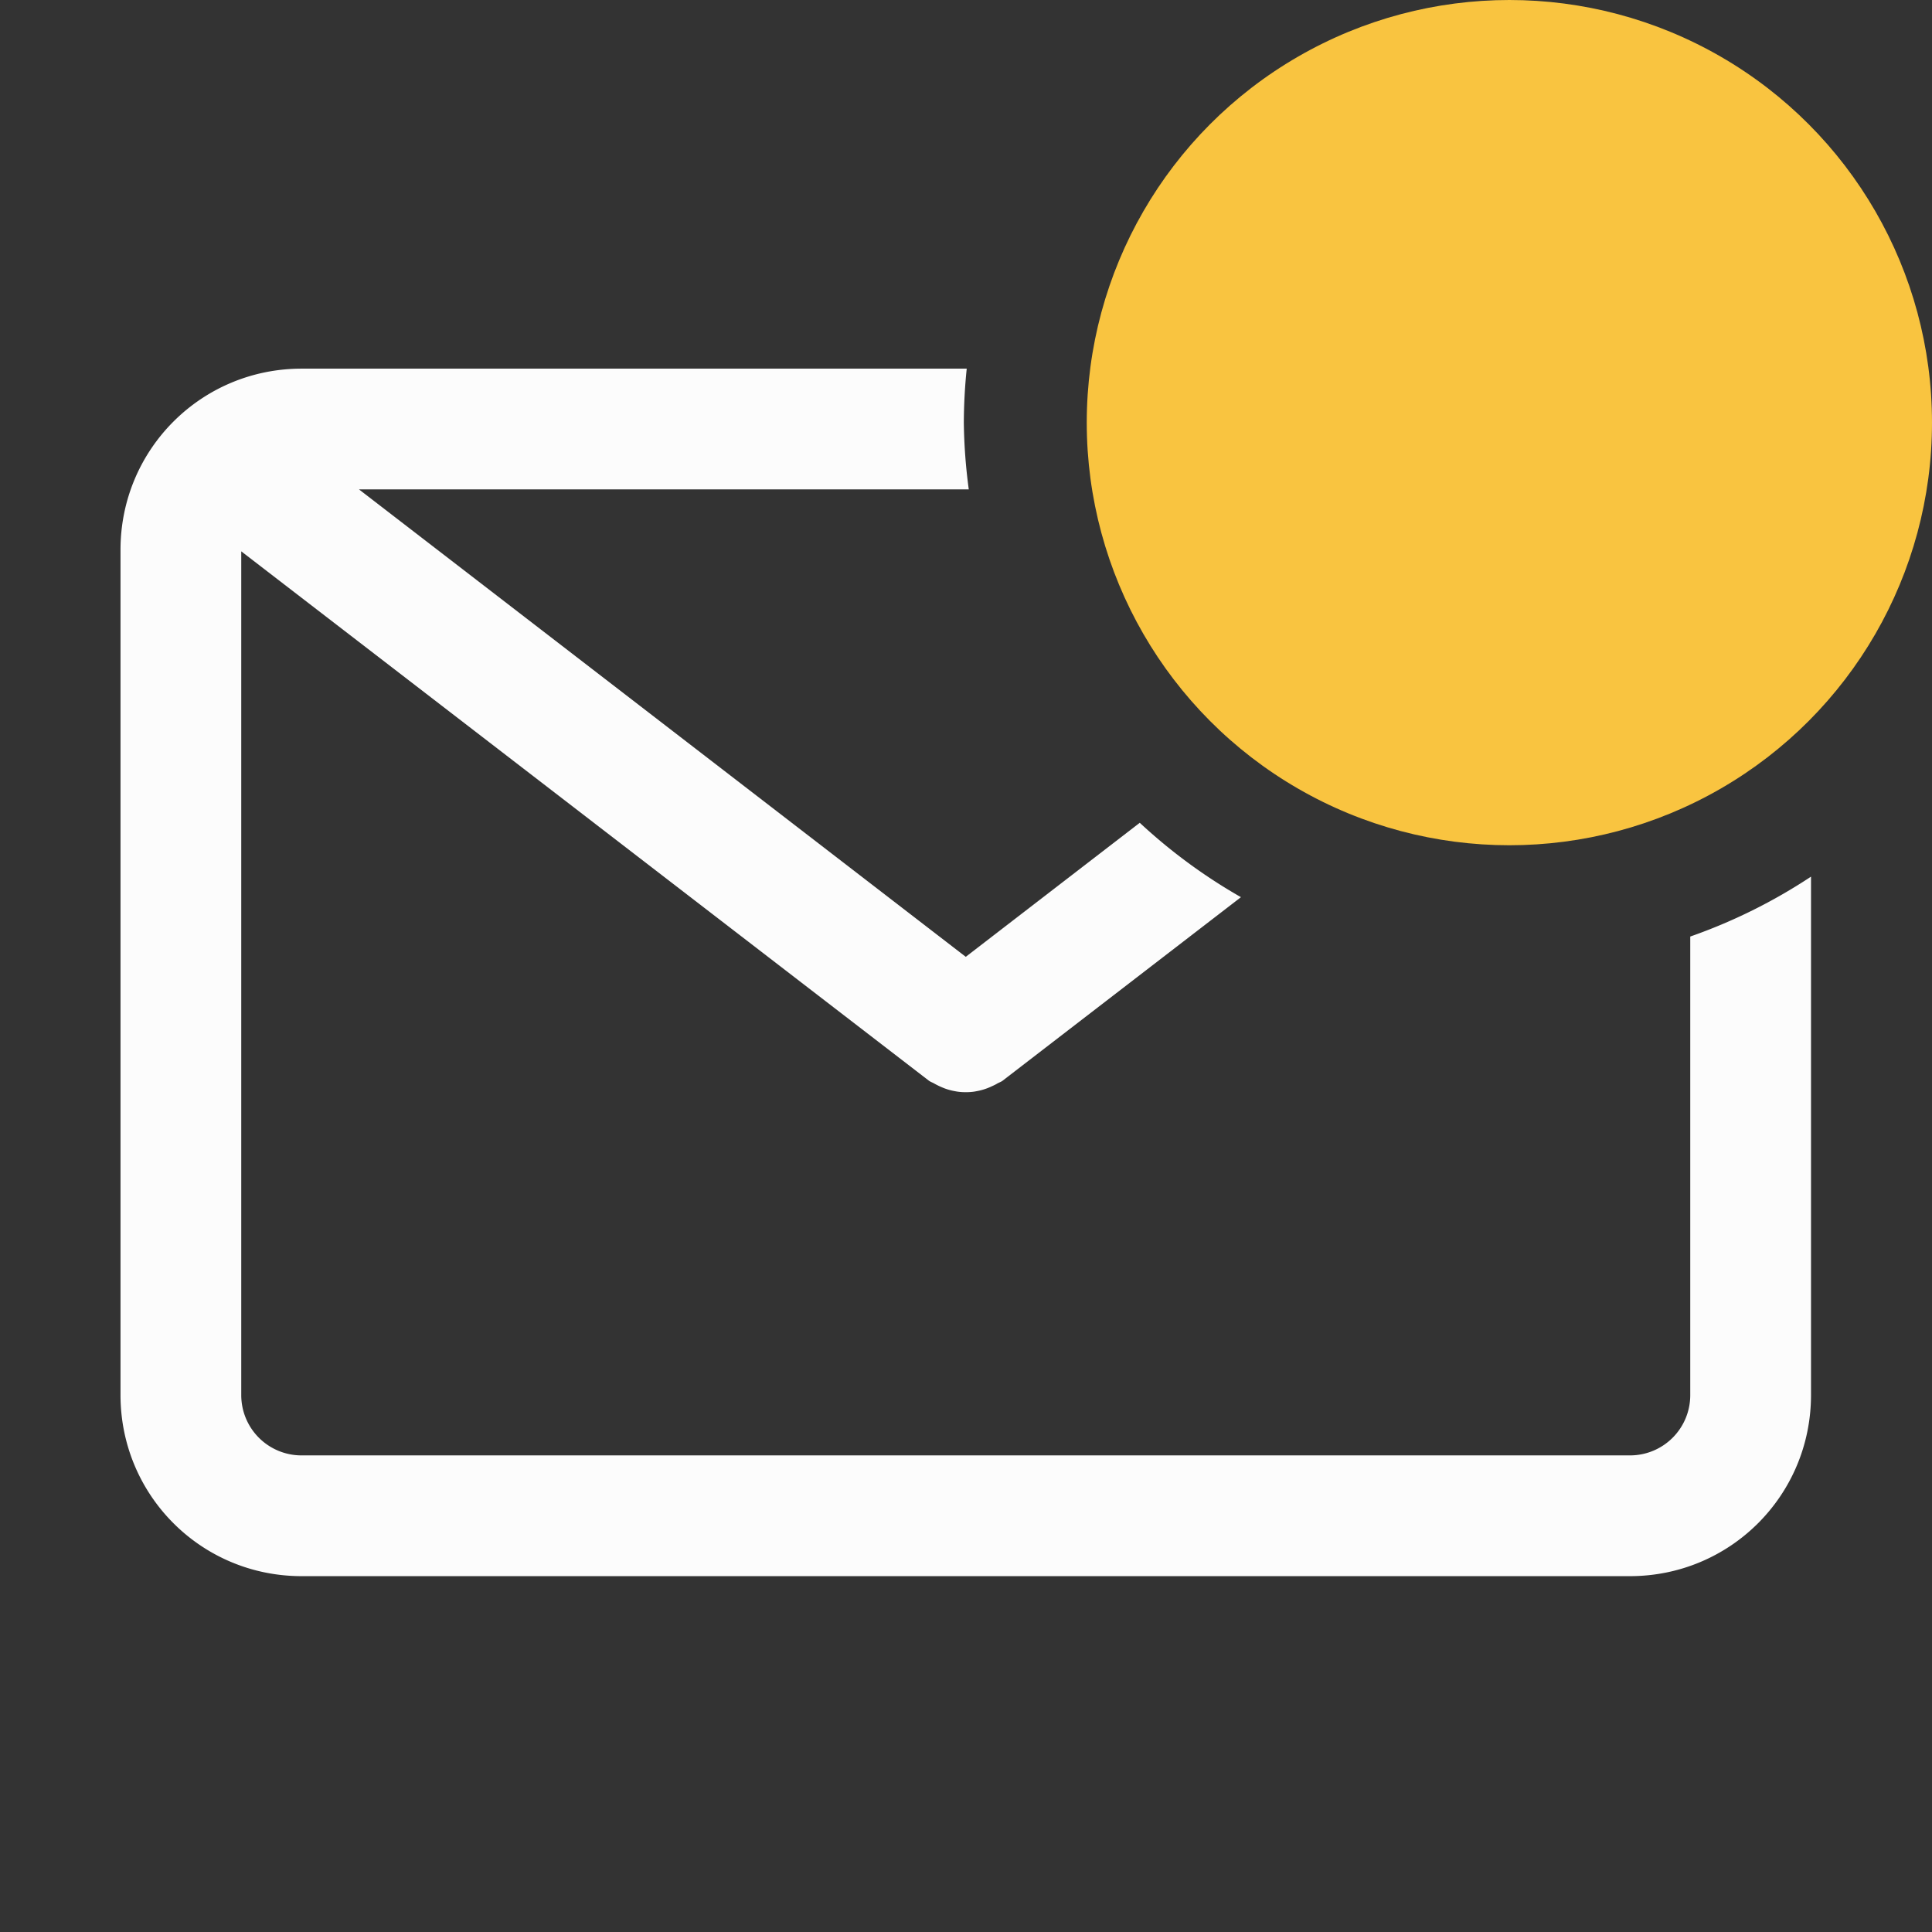<?xml version="1.0" encoding="UTF-8" standalone="no"?>
<svg
   xmlns:dc="http://purl.org/dc/elements/1.1/"
   xmlns:cc="http://creativecommons.org/ns#"
   xmlns:rdf="http://www.w3.org/1999/02/22-rdf-syntax-ns#"
   xmlns:svg="http://www.w3.org/2000/svg"
   xmlns="http://www.w3.org/2000/svg"
   xmlns:sodipodi="http://sodipodi.sourceforge.net/DTD/sodipodi-0.dtd"
   xmlns:inkscape="http://www.inkscape.org/namespaces/inkscape"
   height="16"
   width="16"
   version="1.1"
   id="svg6"
   sodipodi:docname="indicator-messages-new.svg"
   inkscape:version="0.92.4 (5da689c313, 2019-01-14)">
  <rect width="100%" height="100%" fill="#333333" stroke="none"/>
  <defs
     id="defs10" />
  <sodipodi:namedview
     pagecolor="#ffffff"
     bordercolor="#666666"
     borderopacity="1"
     objecttolerance="10"
     gridtolerance="10"
     guidetolerance="10"
     inkscape:pageopacity="0"
     inkscape:pageshadow="2"
     inkscape:window-width="1920"
     inkscape:window-height="1021"
     id="namedview8"
     showgrid="false"
     inkscape:zoom="14.75"
     inkscape:cx="-12.949153"
     inkscape:cy="6.9152542"
     inkscape:window-x="0"
     inkscape:window-y="0"
     inkscape:window-maximized="1"
     inkscape:current-layer="g4" />
  <g
     color="#000"
     transform="translate(-912.002 -523.948)"
     id="g4">
    <path
       style="isolation:auto;mix-blend-mode:normal;marker:none;fill:#fcfcfc;fill-opacity:1"
       d="M 2.498 3.053 C 1.667 3.053 0.998 3.722 0.998 4.553 L 0.998 11.553 C 0.998 12.384 1.667 13.053 2.498 13.053 L 13.498 13.053 C 14.329 13.053 14.998 12.384 14.998 11.553 L 14.998 7.26 A 4.517 4.517 0 0 1 13.998 7.756 L 13.998 11.553 C 13.998 11.83 13.775 12.053 13.498 12.053 L 2.498 12.053 A 0.499 0.499 0 0 1 1.998 11.553 L 1.998 4.566 L 7.689 8.947 C 7.705 8.96 7.724 8.965 7.74 8.975 C 7.758 8.985 7.776 8.994 7.795 9.002 C 7.833 9.019 7.87 9.03 7.91 9.037 C 7.94 9.043 7.968 9.045 7.998 9.045 C 8.028 9.045 8.057 9.043 8.086 9.037 A 0.49 0.49 0 0 0 8.201 9.002 C 8.22 8.993 8.238 8.986 8.256 8.975 C 8.272 8.965 8.292 8.96 8.307 8.947 L 10.277 7.43 A 4.517 4.517 0 0 1 9.439 6.814 L 7.998 7.924 L 2.973 4.053 L 8.023 4.053 A 4.517 4.517 0 0 1 7.982 3.5 A 4.517 4.517 0 0 1 8.006 3.053 L 2.498 3.053 z "
       transform="translate(912.002,523.948)"
       id="path2" />
    <circle
       class="warning"
       style="opacity:1;fill:#f9c440;fill-opacity:1;stroke:none;stroke-width:9.018;stroke-linecap:round;stroke-miterlimit:4;stroke-dasharray:none;stroke-dashoffset:0;stroke-opacity:0"
       id="path879-5"
       cx="924.502"
       cy="527.448"
       r="3.5" />
  </g>
</svg>
